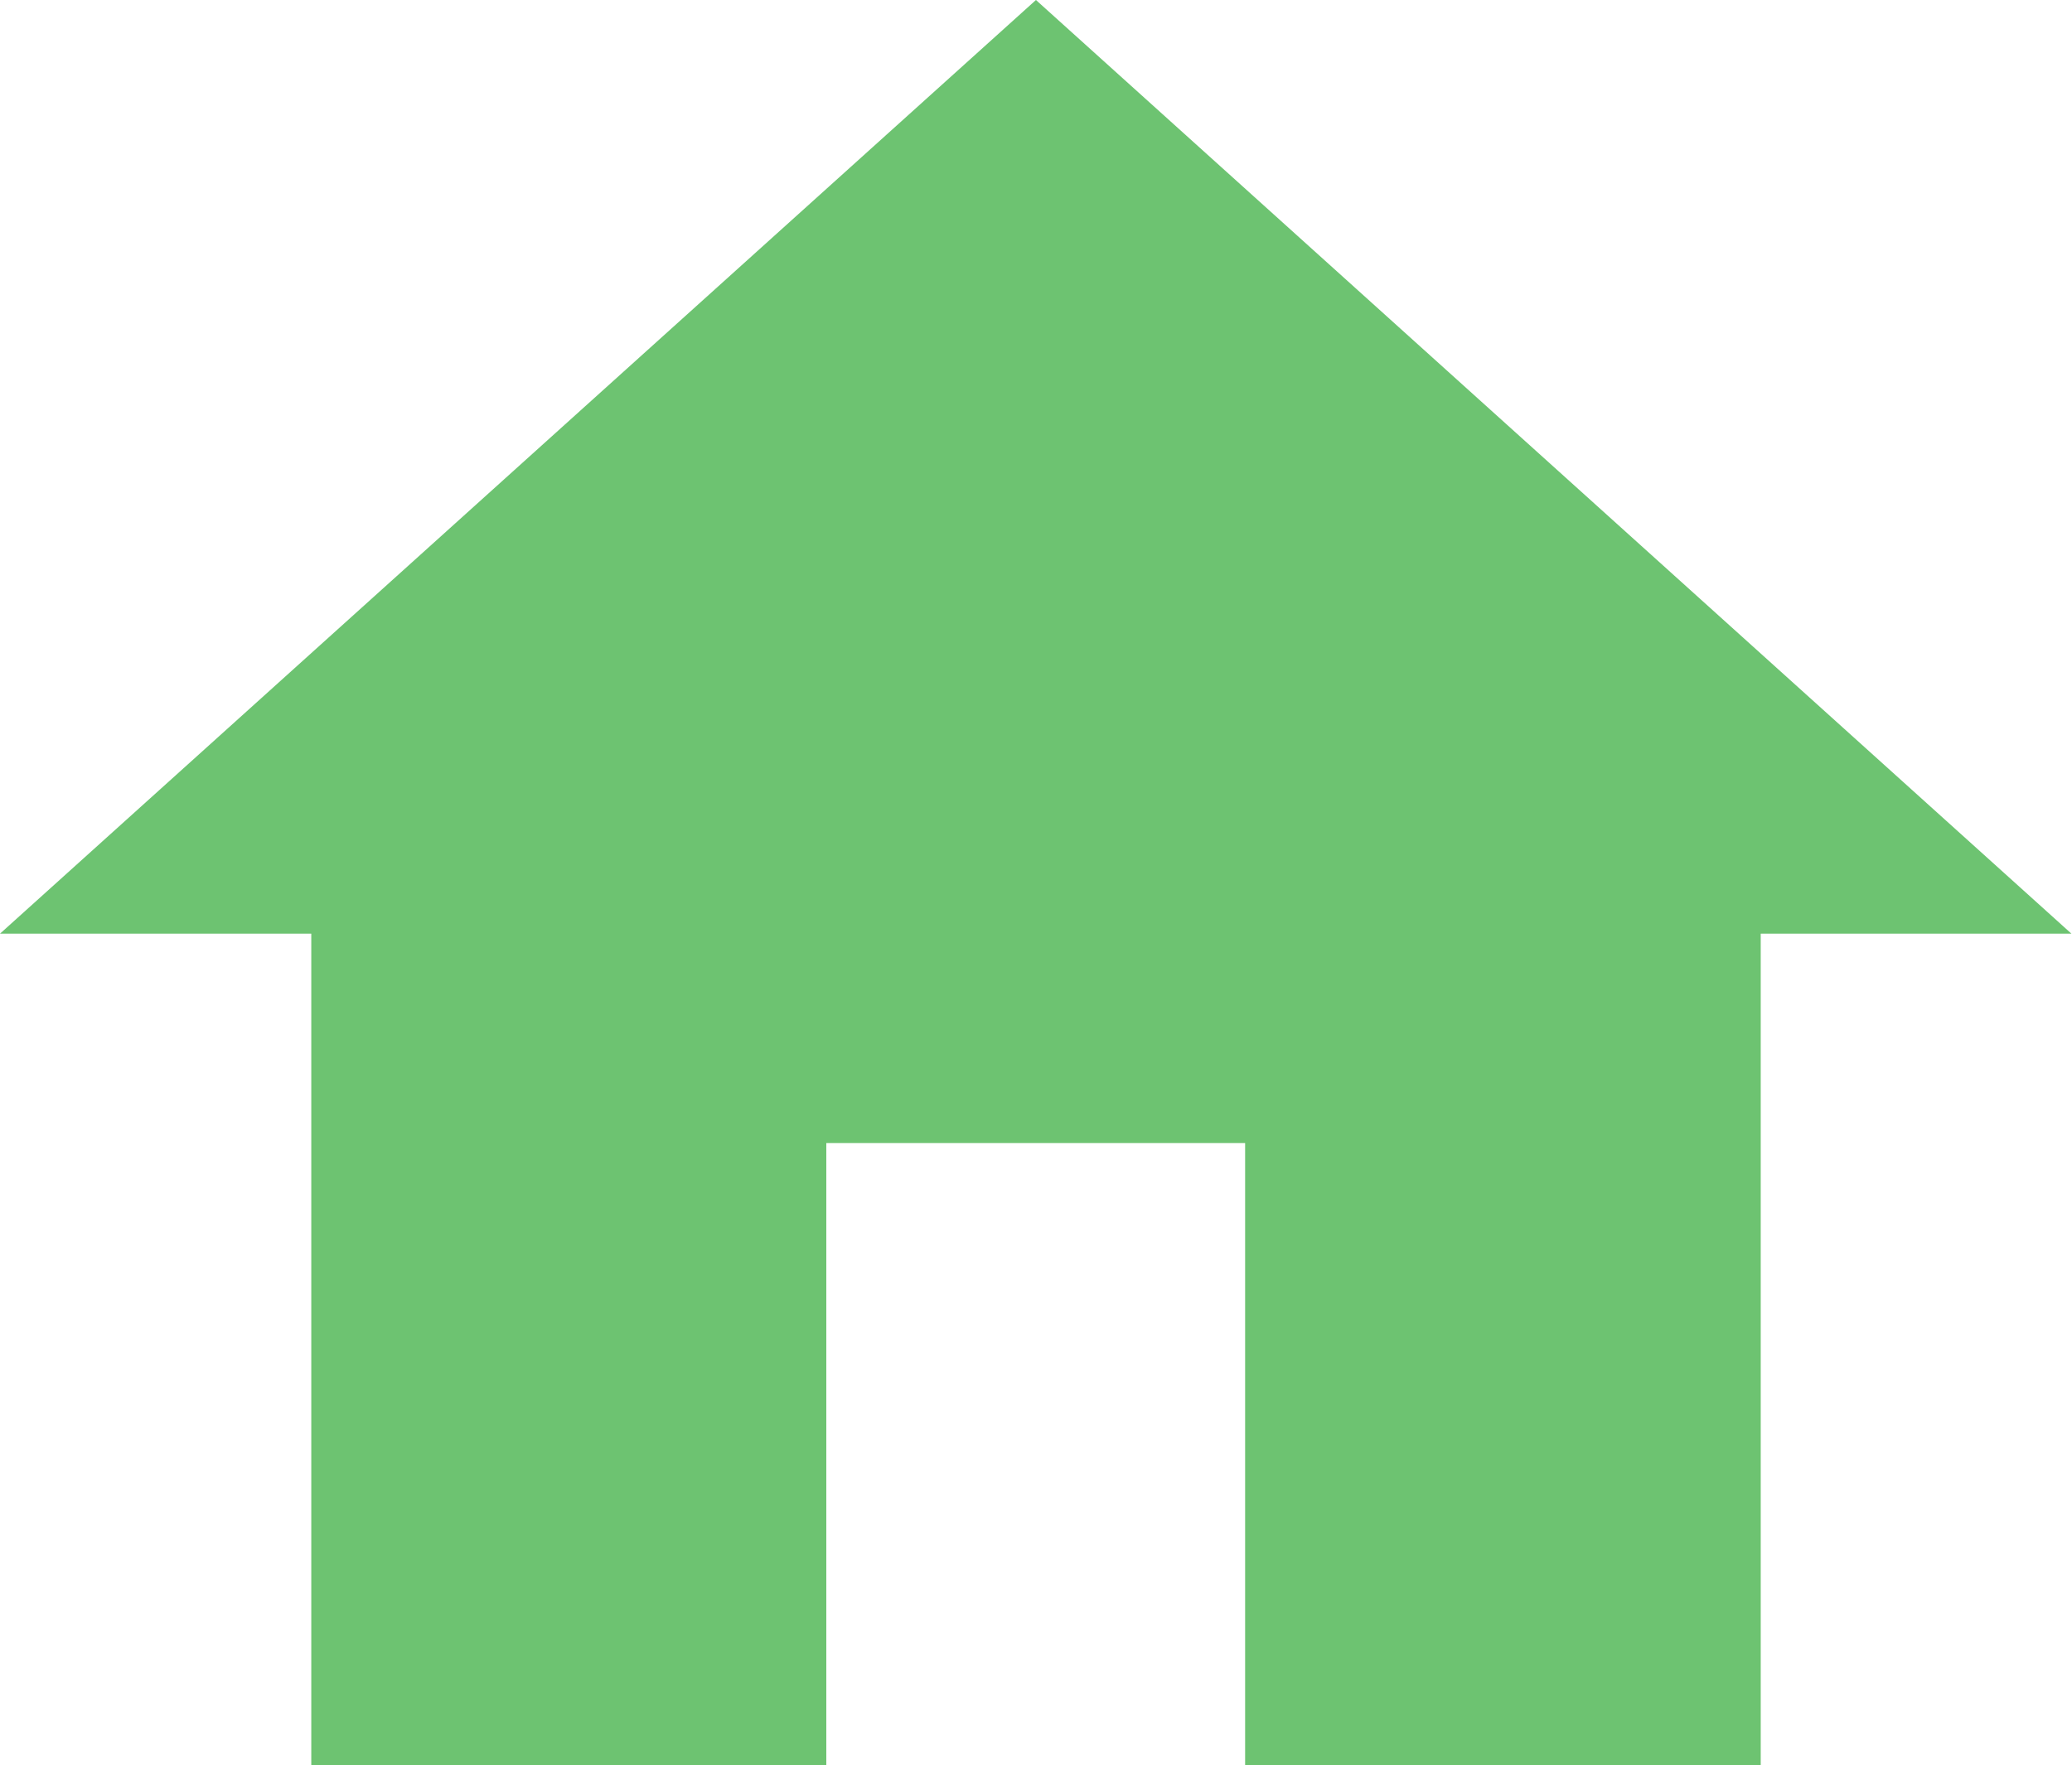 <svg xmlns="http://www.w3.org/2000/svg" width="18.305" height="15.598" viewBox="0 0 18.305 15.598">
  <path id="Home" d="M7.3,15.6V10.1H11v5.5h4.555V8.25H18.3L9.152,0,0,8.25H2.75V15.6Z" fill="#6dc371"/>
</svg>
